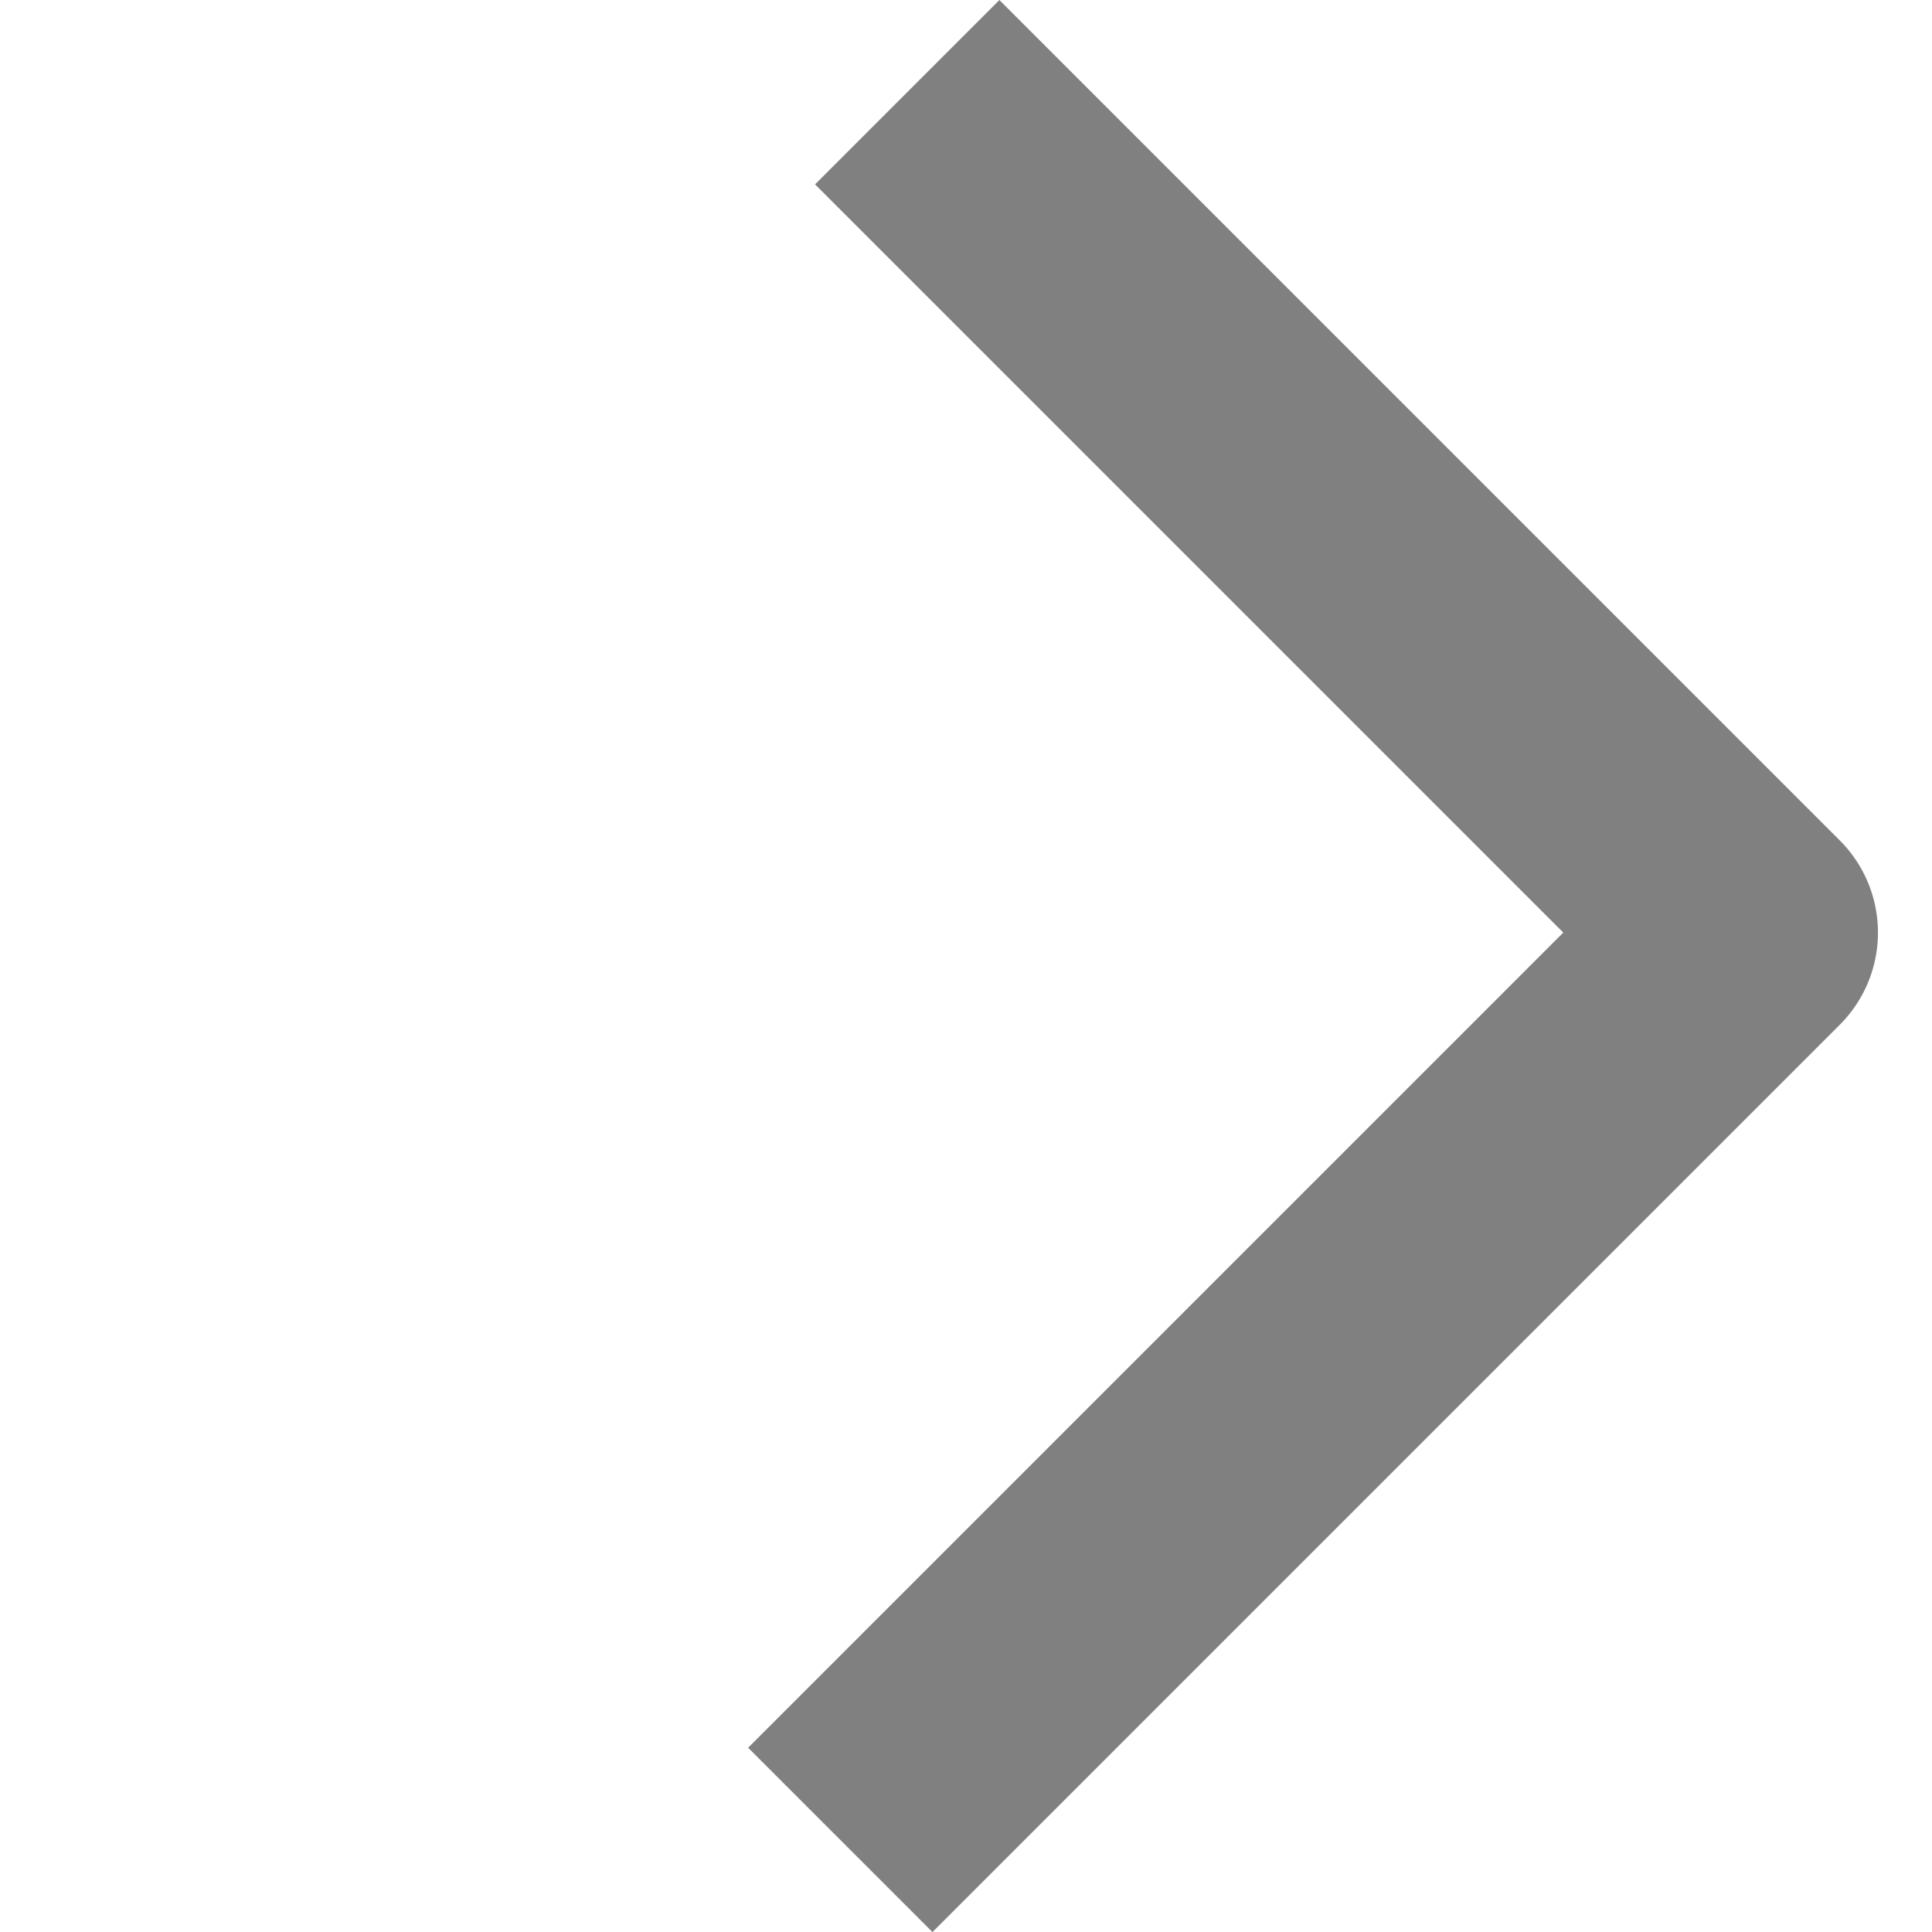 <svg xmlns="http://www.w3.org/2000/svg" width="7.411" height="7.411" viewBox="0 0 7.411 7.411">
  <path id="Path_37" data-name="Path 37" d="M2613.007,1735.015v4.422h4.059" transform="translate(624.411 3081.22) rotate(-135)" fill="none" stroke="gray" stroke-linecap="square" stroke-linejoin="round" stroke-width="1"/>
</svg>
